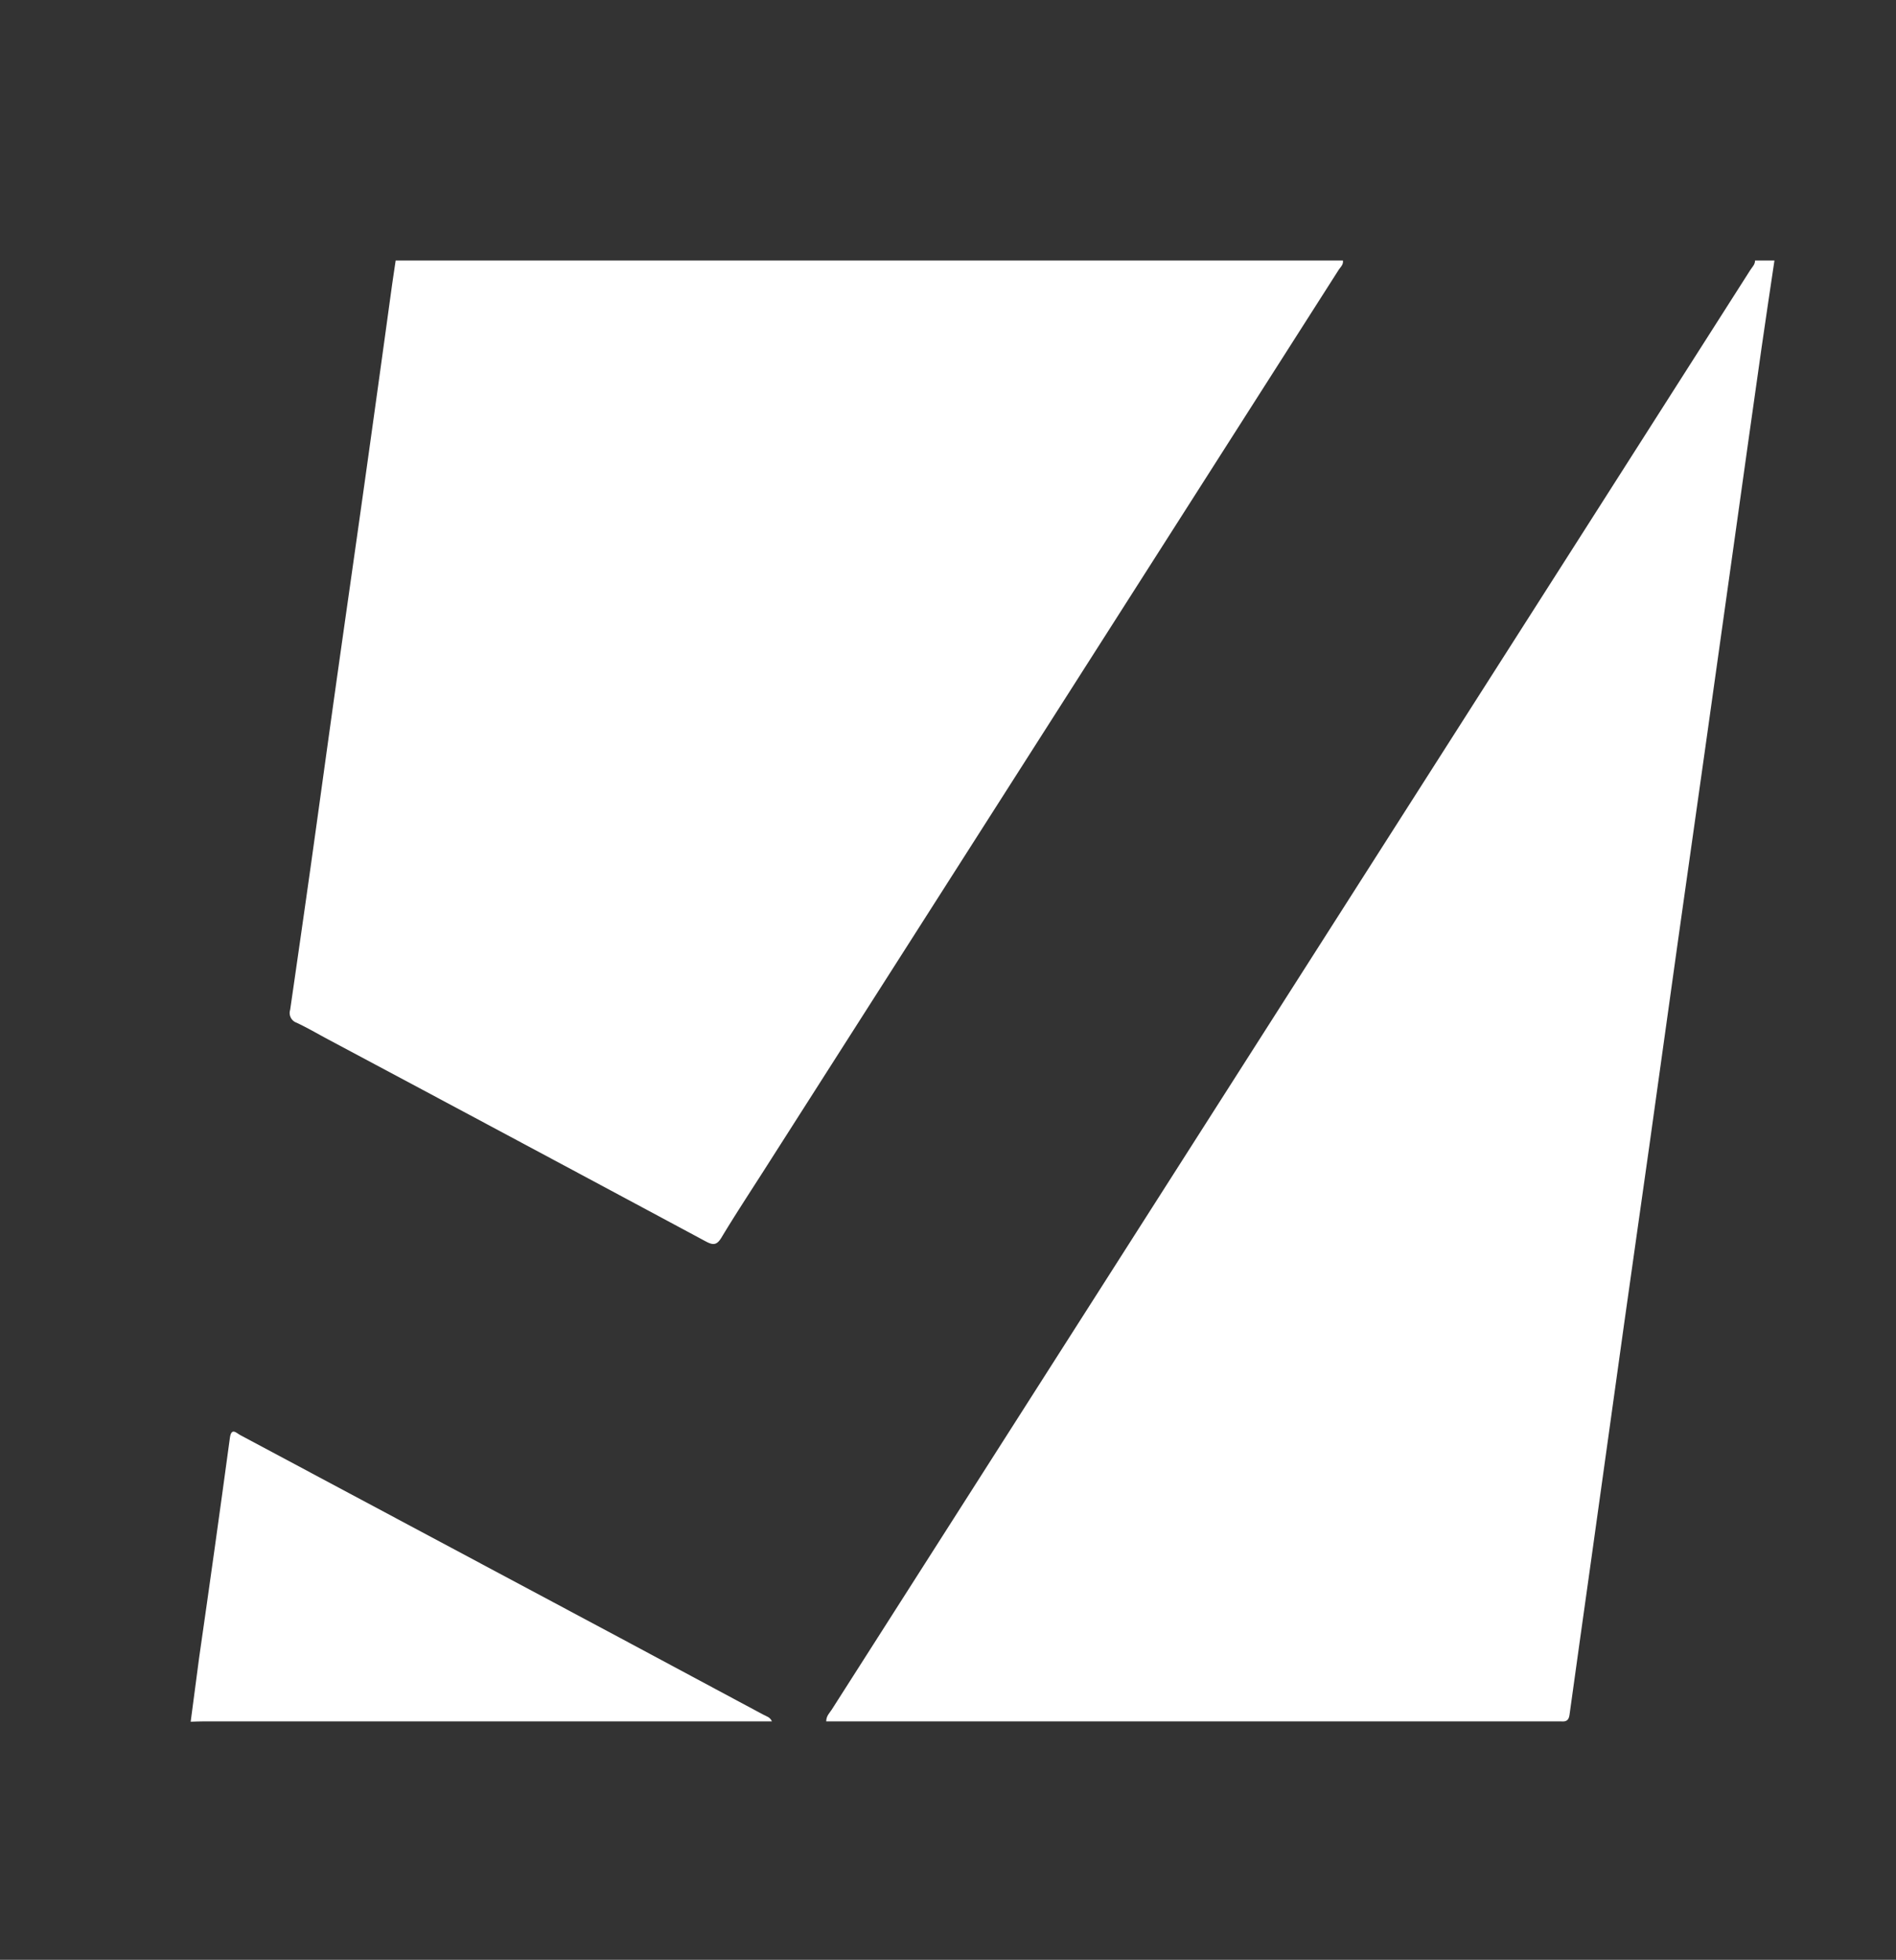 <svg xmlns="http://www.w3.org/2000/svg" viewBox="0 0 448 463"><rect x="0" y="0" width="448" height="463" fill="#333333" stroke="none"/><defs><style>.cls-1{fill:#fff;}</style></defs><g id="Capa_6" data-name="Capa 6"><path class="cls-1" d="M317.311,61.548c.16.972-.586,1.559-1.022,2.242Q248.432,170.135,180.543,276.459c-3.375,5.287-6.828,10.528-10.06,15.901-1.105,1.836-1.973,1.865-3.739.917q-44.6-23.933-89.265-47.744c-2.468-1.319-4.888-2.74-7.419-3.924a2.437,2.437,0,0,1-1.502-3.026q2.465-16.964,4.862-33.939c1.956-13.914,3.855-27.837,5.812-41.751,2.287-16.263,4.629-32.519,6.912-48.783q3.212-22.884,6.353-45.778c.314-2.264.661-4.523.993-6.784Z"/></g><g id="Capa_5" data-name="Capa 5"><path class="cls-1" d="M419.28,61.548c-1.016,6.863-2.064,13.722-3.042,20.59q-3.22,22.634-6.382,45.276-3.449,24.529-6.89,49.058-3.209,22.762-6.441,45.52-3.43,24.404-6.822,48.813c-1.969,14.002-3.986,27.997-5.951,42q-3.937,28.049-7.829,56.105c-1.688,12.077-3.409,24.149-5.068,36.23-.165,1.199-.694,1.627-1.82,1.544-.422-.031-.849-.003-1.274-.003q-85.124 0-170.248 0c-.743,0-1.487,0-2.288,0-.006-1.289.807-2.002,1.328-2.819q89.763-140.67,179.555-281.322,18.75-29.374,37.477-58.763c.442-.694,1.123-1.297,1.106-2.229Z"/></g><g id="Capa_4" data-name="Capa 4"><g id="Capa_8" data-name="Capa 8"><path class="cls-1" d="M47.062,391.567q3.735-25.904,7.254-51.84c.35-2.56,1.503-1.193,2.478-.673q44.953,23.986,89.893,47.996,16.921,9.04,33.821,18.12c.638.342,1.433.482,1.884,1.5h-2.798q-65.744,0-131.488.004c-1.017 0-2.035.054-3.052.083"/></g></g></svg>